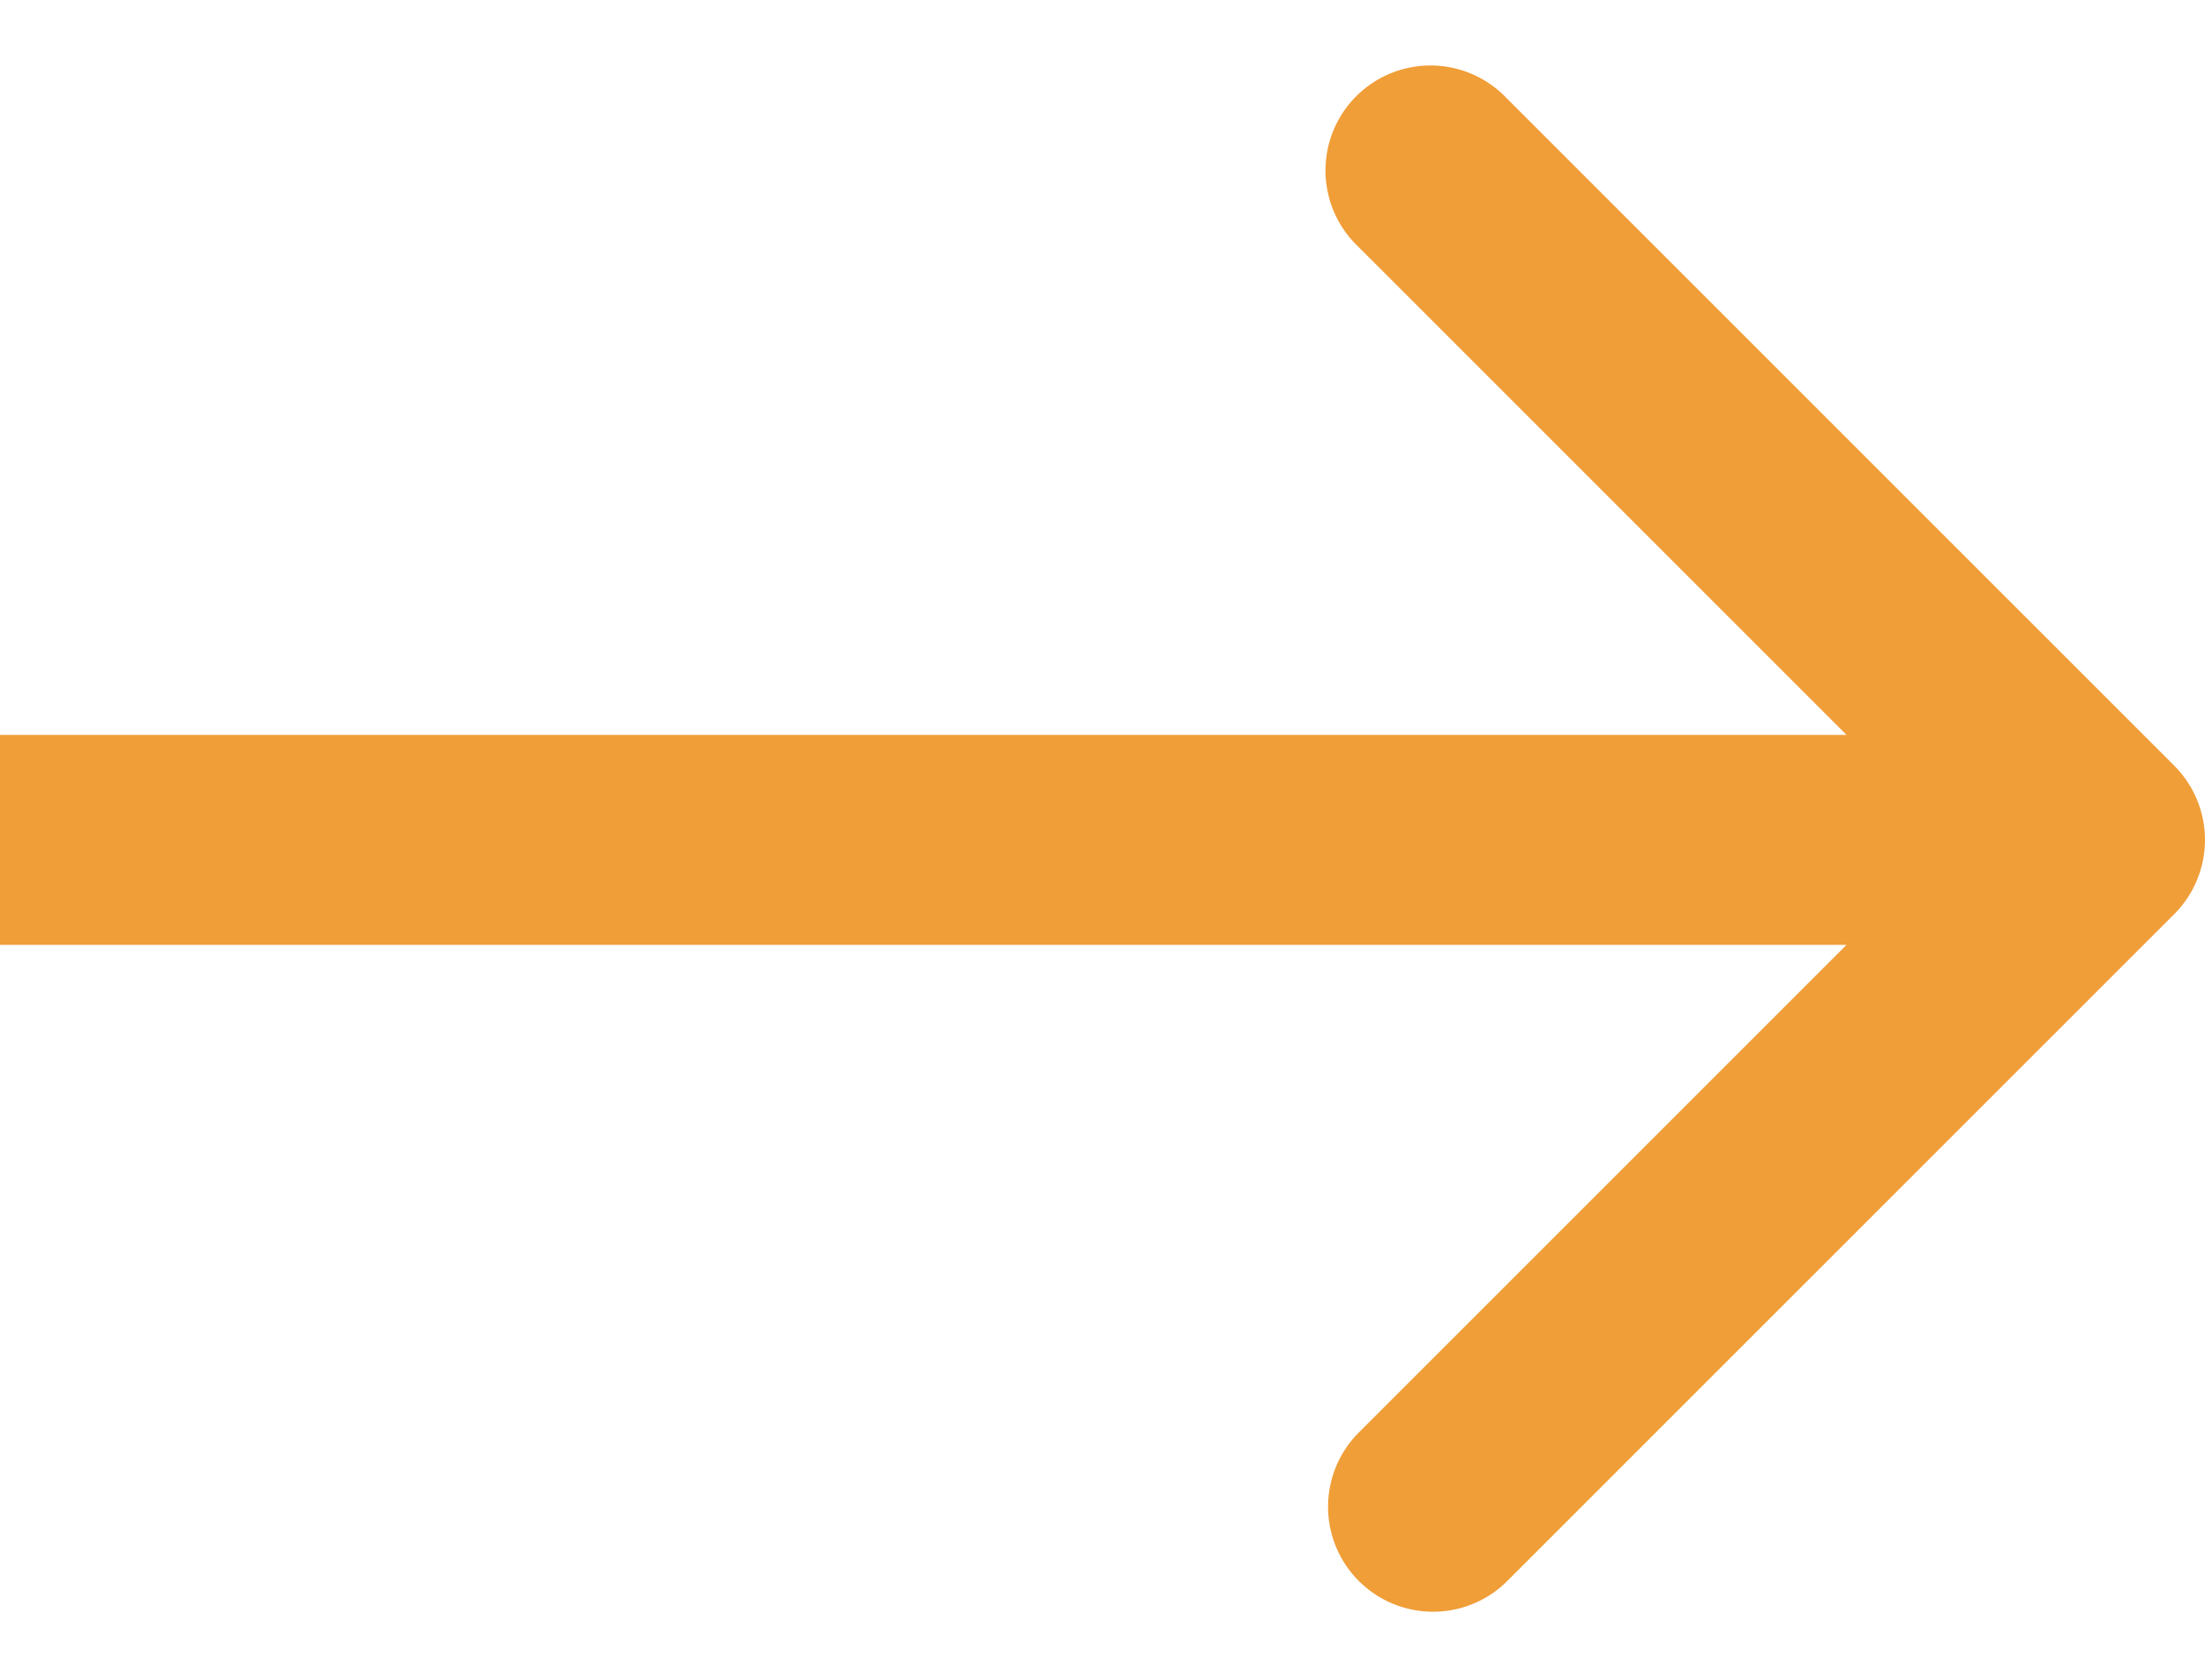 <svg width="21" height="16" fill="none" xmlns="http://www.w3.org/2000/svg"><path d="M20.707 8.707a1 1 0 000-1.414L14.343.929a1 1 0 10-1.414 1.414L18.586 8l-5.657 5.657a1 1 0 001.414 1.414l6.364-6.364zM0 9h20V7H0v2z" fill="#F09E38"/></svg>